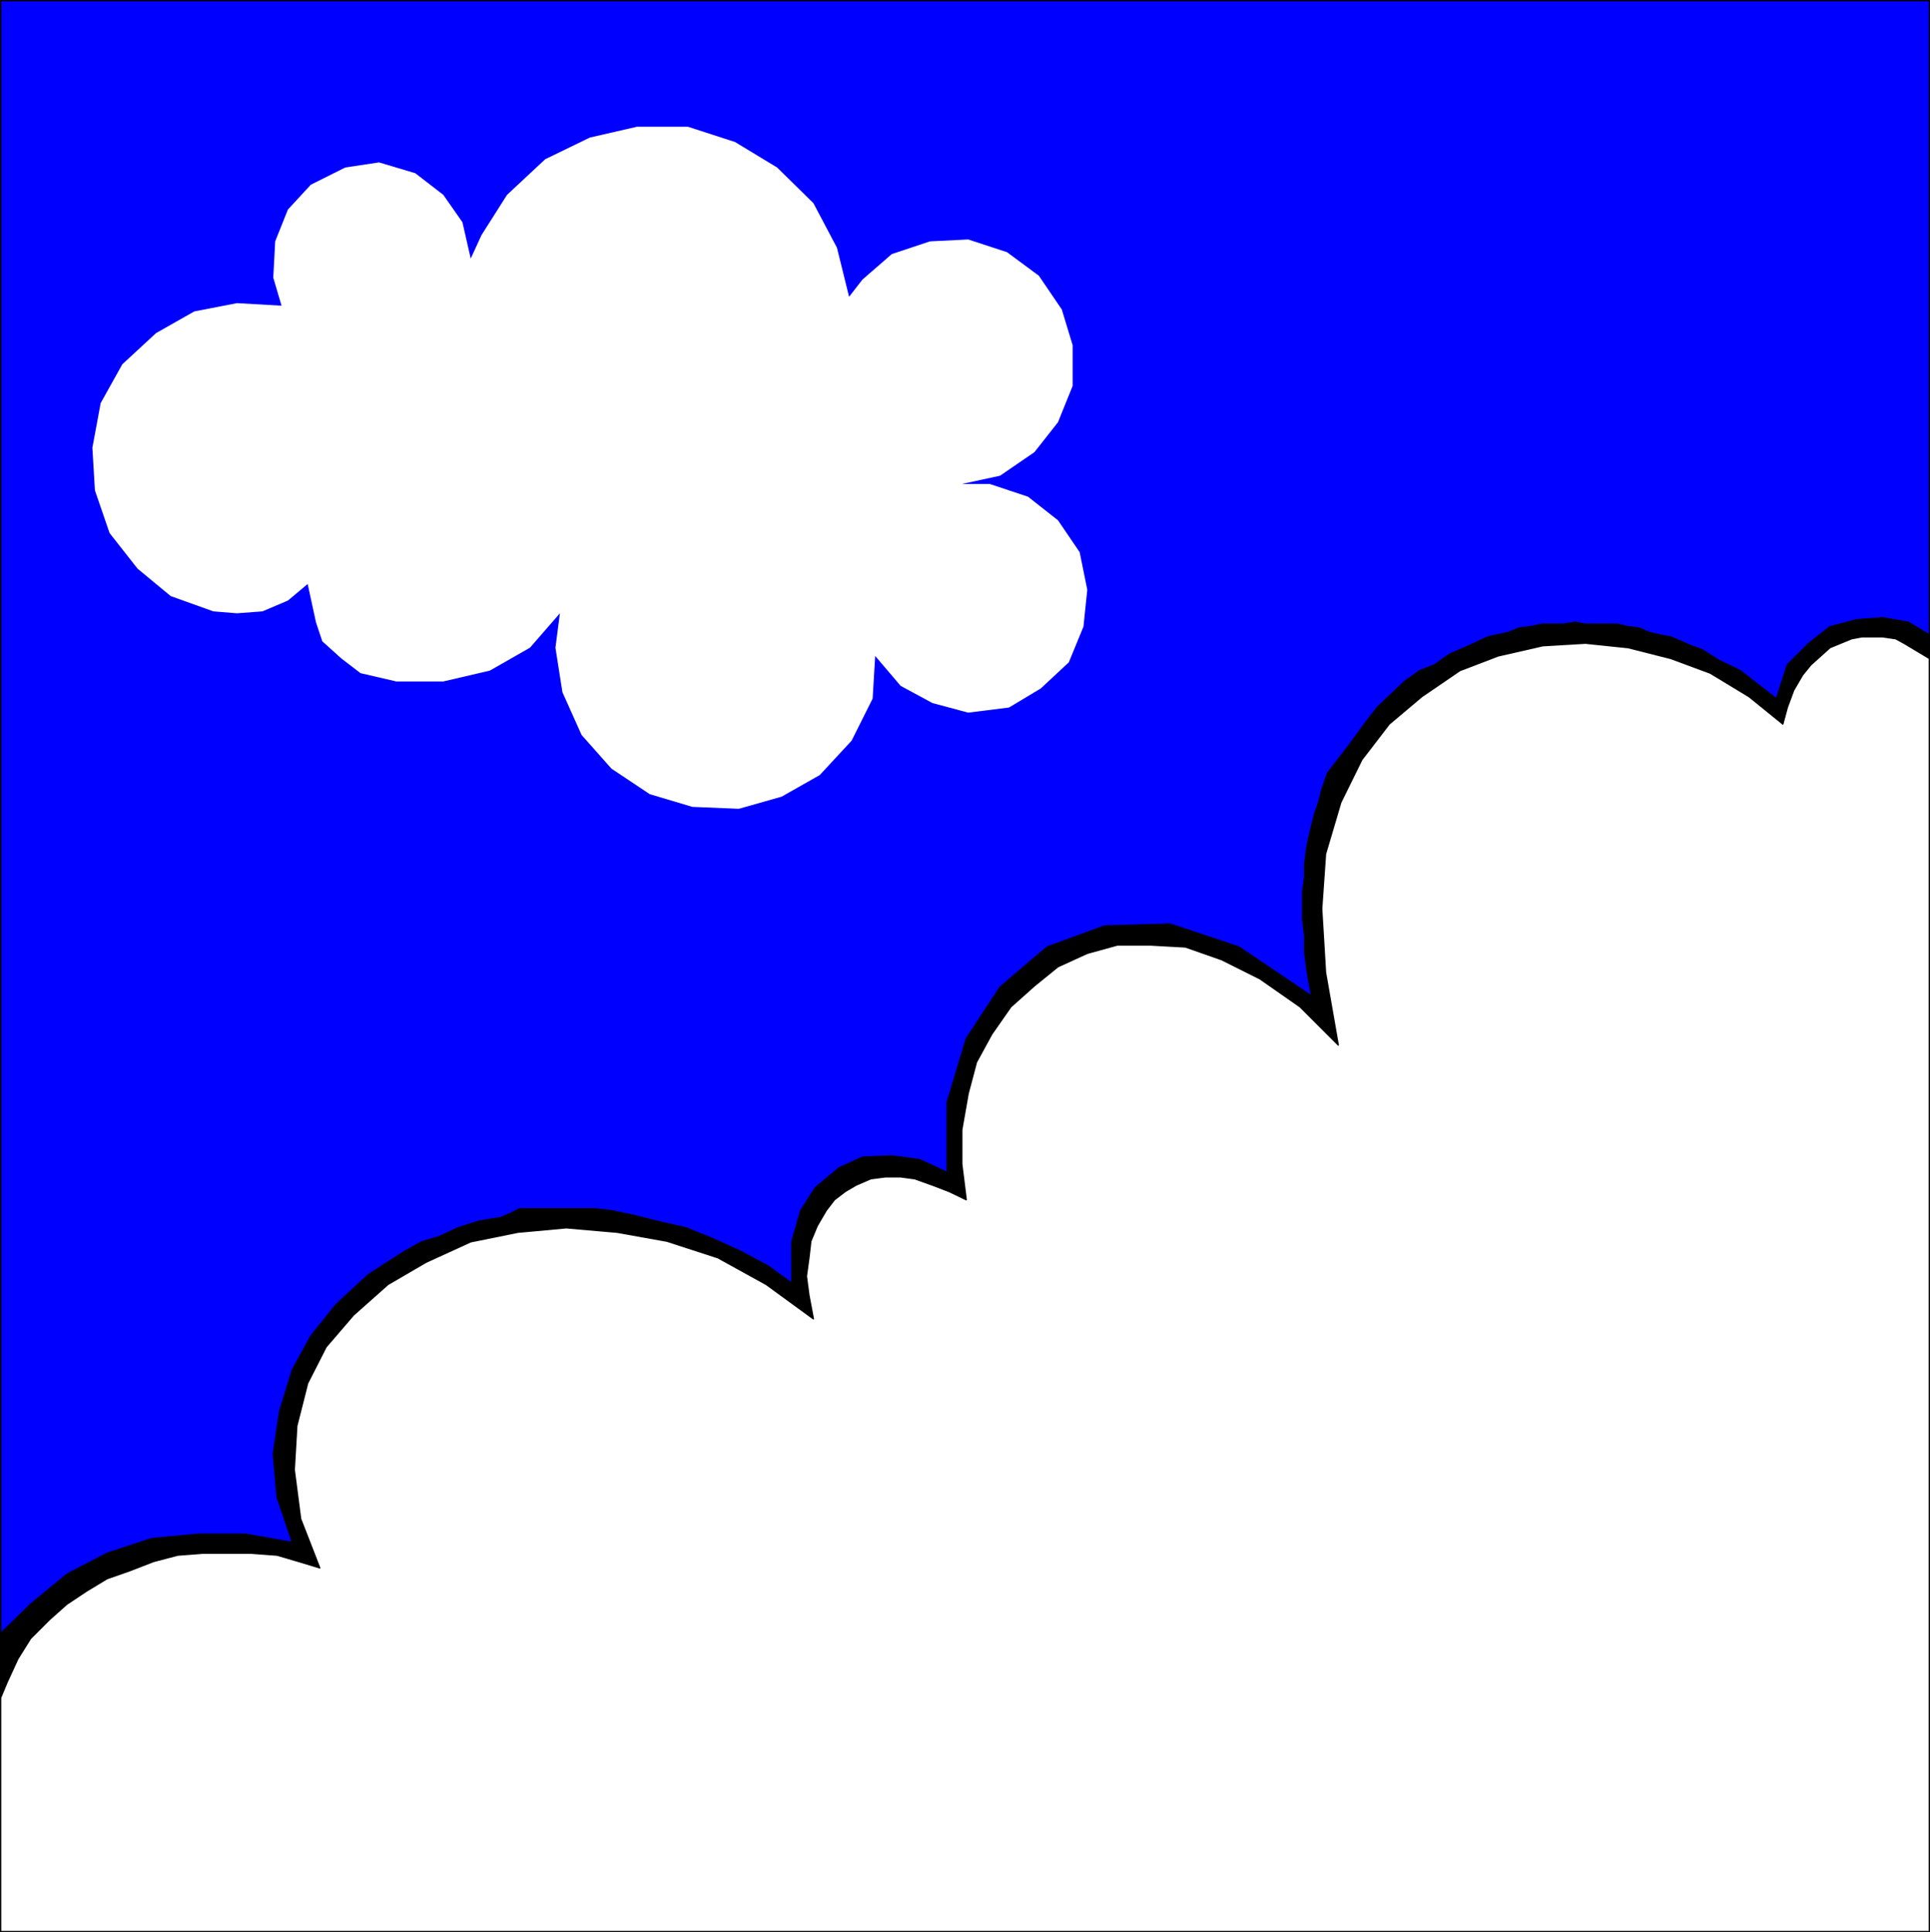 <?xml version="1.0" encoding="UTF-8" standalone="no"?>
<svg
   version="1.0"
   width="129.553mm"
   height="129.72mm"
   id="svg7"
   sodipodi:docname="Cloudy 1.wmf"
   xmlns:inkscape="http://www.inkscape.org/namespaces/inkscape"
   xmlns:sodipodi="http://sodipodi.sourceforge.net/DTD/sodipodi-0.dtd"
   xmlns="http://www.w3.org/2000/svg"
   xmlns:svg="http://www.w3.org/2000/svg">
  <rect width="100%" height="100%" fill="#808080" stroke="none"/>
  <sodipodi:namedview
     id="namedview7"
     pagecolor="#ffffff"
     bordercolor="#000000"
     borderopacity="0.25"
     inkscape:showpageshadow="2"
     inkscape:pageopacity="0.0"
     inkscape:pagecheckerboard="0"
     inkscape:deskcolor="#d1d1d1"
     inkscape:document-units="mm" />
  <defs
     id="defs1">
    <pattern
       id="WMFhbasepattern"
       patternUnits="userSpaceOnUse"
       width="6"
       height="6"
       x="0"
       y="0" />
  </defs>
  <path
     style="fill:#0000ff;fill-opacity:1;fill-rule:evenodd;stroke:none"
     d="M 0.162,0.162 H 489.486 V 490.12 H 0.162 Z"
     id="path1" />
  <path
     style="fill:none;stroke:#000000;stroke-width:0.323px;stroke-linecap:round;stroke-linejoin:round;stroke-miterlimit:4;stroke-dasharray:none;stroke-opacity:1"
     d="M 0.162,0.162 H 489.486 V 490.12 H 0.162 V 0.162 v 0"
     id="path2" />
  <path
     style="fill:#000000;fill-opacity:1;fill-rule:evenodd;stroke:none"
     d="m 489.486,161.111 -5.333,-3.232 -6.464,-1.131 -6.626,0.485 -6.787,1.778 -5.333,4.201 -5.494,5.494 -2.747,8.565 -4.848,-3.717 -4.363,-3.393 -5.333,-2.586 -4.363,-2.747 -2.747,-0.97 -2.586,-1.131 -2.586,-1.131 -2.747,-0.485 -2.747,-0.646 -2.586,-1.131 -2.747,-0.323 -2.747,-0.646 h -8.08 l -2.747,-0.485 -2.747,0.485 h -5.333 l -3.232,0.646 -2.747,0.323 -2.747,1.131 -5.171,1.131 -4.848,2.262 -4.848,2.101 -3.878,2.747 -3.717,1.454 -3.878,2.747 -3.232,3.07 -3.717,3.555 -3.232,4.201 -3.878,5.333 -5.494,7.11 -1.454,4.201 -0.646,2.747 -1.131,3.232 -0.808,3.232 -0.808,3.394 -0.485,2.586 -0.485,3.717 v 3.393 l -0.485,3.555 v 7.11 l 0.485,3.878 v 4.201 l 0.485,3.878 0.485,3.07 0.808,4.363 -18.422,-12.443 -17.453,-5.817 -16.645,0.485 -14.544,5.333 -11.958,10.181 -8.565,13.089 -4.848,16.16 v 17.776 l -6.949,-3.232 -7.11,-0.97 -7.434,0.323 -5.979,2.747 -5.979,5.009 -3.717,5.817 -2.262,7.918 v 10.504 l -5.979,-4.363 -6.949,-3.717 -7.11,-3.232 -6.787,-2.747 -7.11,-1.616 -6.464,-1.616 -5.333,-1.131 -4.363,-0.485 h -18.907 l -2.262,1.131 -2.586,1.131 -3.232,0.485 -2.586,0.485 -5.01,1.616 -4.848,2.262 -4.363,1.293 -4.363,2.424 -9.05,5.817 -8.242,7.595 -6.464,8.08 -4.686,8.565 -3.232,10.504 -1.616,10.827 0.97,10.989 3.878,11.473 -11.958,-2.101 H 50.419 l -11.958,1.131 -11.312,3.717 -10.181,5.333 -9.211,7.595 -7.595,7.433 v 16.321 l 1.616,-3.878 2.747,-5.979 3.232,-5.171 4.848,-4.848 4.363,-3.878 4.848,-3.232 5.333,-3.232 5.979,-2.101 5.818,-2.262 6.141,-1.616 6.302,-0.485 h 12.443 l 6.464,0.485 5.494,1.616 5.333,1.616 -4.848,-12.443 -1.616,-12.443 0.646,-11.15 2.747,-10.827 4.686,-9.211 6.949,-8.08 8.726,-7.757 9.696,-5.656 11.312,-5.171 11.958,-2.424 12.282,-1.131 12.928,1.131 12.605,2.262 12.928,4.201 12.282,6.787 11.958,8.726 -1.131,-5.979 -0.646,-4.848 0.646,-4.686 0.485,-4.201 1.616,-3.878 2.262,-3.878 2.101,-2.747 2.747,-2.101 2.747,-1.616 3.717,-1.616 3.717,-0.485 h 3.878 l 3.555,0.485 4.525,1.616 4.202,1.616 4.363,2.101 -1.131,-9.049 v -8.726 l 1.616,-9.211 2.101,-7.918 3.878,-7.11 4.848,-6.949 5.979,-5.333 5.979,-4.848 7.434,-3.394 7.595,-2.101 h 8.565 l 8.726,0.485 9.211,3.232 9.696,4.848 10.181,7.11 9.696,9.696 -3.232,-18.422 -0.97,-16.16 0.97,-13.897 3.878,-13.089 5.333,-10.827 6.949,-9.049 8.242,-6.949 9.696,-6.625 9.696,-3.717 11.312,-2.586 10.827,-0.646 10.827,1.131 10.827,2.747 10.019,3.717 9.858,5.979 8.565,6.949 1.131,-4.201 1.616,-4.363 2.262,-3.878 2.101,-2.586 4.848,-4.363 2.747,-1.131 2.747,-1.131 2.586,-0.485 h 5.333 l 3.232,0.485 2.101,1.131 6.464,3.878 v -5.979 z"
     id="path3" />
  <path
     style="fill:none;stroke:#000000;stroke-width:0.323px;stroke-linecap:round;stroke-linejoin:round;stroke-miterlimit:4;stroke-dasharray:none;stroke-opacity:1"
     d="m 489.486,161.111 -5.333,-3.232 -6.464,-1.131 -6.626,0.485 -6.787,1.778 -5.333,4.201 -5.494,5.494 -2.747,8.565 -4.848,-3.717 -4.363,-3.393 -5.333,-2.586 -4.363,-2.747 -2.747,-0.97 -2.586,-1.131 -2.586,-1.131 -2.747,-0.485 -2.747,-0.646 -2.586,-1.131 -2.747,-0.323 -2.747,-0.646 h -8.08 l -2.747,-0.485 -2.747,0.485 h -5.333 l -3.232,0.646 -2.747,0.323 -2.747,1.131 -5.171,1.131 -4.848,2.262 -4.848,2.101 -3.878,2.747 -3.717,1.454 -3.878,2.747 -3.232,3.07 -3.717,3.555 -3.232,4.201 -3.878,5.333 -5.494,7.11 -1.454,4.201 -0.646,2.747 -1.131,3.232 -0.808,3.232 -0.808,3.394 -0.485,2.586 -0.485,3.717 v 3.393 l -0.485,3.555 v 7.11 l 0.485,3.878 v 4.201 l 0.485,3.878 0.485,3.07 0.808,4.363 -18.422,-12.443 -17.453,-5.817 -16.645,0.485 -14.544,5.333 -11.958,10.181 -8.565,13.089 -4.848,16.16 v 17.776 l -6.949,-3.232 -7.11,-0.97 -7.434,0.323 -5.979,2.747 -5.979,5.009 -3.717,5.817 -2.262,7.918 v 10.504 l -5.979,-4.363 -6.949,-3.717 -7.11,-3.232 -6.787,-2.747 -7.11,-1.616 -6.464,-1.616 -5.333,-1.131 -4.363,-0.485 h -18.907 l -2.262,1.131 -2.586,1.131 -3.232,0.485 -2.586,0.485 -5.01,1.616 -4.848,2.262 -4.363,1.293 -4.363,2.424 -9.05,5.817 -8.242,7.595 -6.464,8.08 -4.686,8.565 -3.232,10.504 -1.616,10.827 0.97,10.989 3.878,11.473 -11.958,-2.101 H 50.419 l -11.958,1.131 -11.312,3.717 -10.181,5.333 -9.211,7.595 -7.595,7.433 v 16.321 l 1.616,-3.878 2.747,-5.979 3.232,-5.171 4.848,-4.848 4.363,-3.878 4.848,-3.232 5.333,-3.232 5.979,-2.101 5.818,-2.262 6.141,-1.616 6.302,-0.485 h 12.443 l 6.464,0.485 5.494,1.616 5.333,1.616 -4.848,-12.443 -1.616,-12.443 0.646,-11.15 2.747,-10.827 4.686,-9.211 6.949,-8.08 8.726,-7.757 9.696,-5.656 11.312,-5.171 11.958,-2.424 12.282,-1.131 12.928,1.131 12.605,2.262 12.928,4.201 12.282,6.787 11.958,8.726 -1.131,-5.979 -0.646,-4.848 0.646,-4.686 0.485,-4.201 1.616,-3.878 2.262,-3.878 2.101,-2.747 2.747,-2.101 2.747,-1.616 3.717,-1.616 3.717,-0.485 h 3.878 l 3.555,0.485 4.525,1.616 4.202,1.616 4.363,2.101 -1.131,-9.049 v -8.726 l 1.616,-9.211 2.101,-7.918 3.878,-7.11 4.848,-6.949 5.979,-5.333 5.979,-4.848 7.434,-3.394 7.595,-2.101 h 8.565 l 8.726,0.485 9.211,3.232 9.696,4.848 10.181,7.11 9.696,9.696 -3.232,-18.422 -0.97,-16.16 0.97,-13.897 3.878,-13.089 5.333,-10.827 6.949,-9.049 8.242,-6.949 9.696,-6.625 9.696,-3.717 11.312,-2.586 10.827,-0.646 10.827,1.131 10.827,2.747 10.019,3.717 9.858,5.979 8.565,6.949 1.131,-4.201 1.616,-4.363 2.262,-3.878 2.101,-2.586 4.848,-4.363 2.747,-1.131 2.747,-1.131 2.586,-0.485 h 5.333 l 3.232,0.485 2.101,1.131 6.464,3.878 v -5.979 0"
     id="path4" />
  <path
     style="fill:#ffffff;fill-opacity:1;fill-rule:evenodd;stroke:none"
     d="m 489.486,167.09 -6.464,-3.878 -2.101,-1.131 -3.232,-0.485 h -5.333 l -2.586,0.485 -2.747,1.131 -2.747,1.131 -4.848,4.363 -2.101,2.586 -2.262,3.878 -1.616,4.363 -1.131,4.201 -8.565,-6.949 -9.858,-5.979 -10.019,-3.717 -10.827,-2.747 -10.827,-1.131 -10.827,0.646 -11.312,2.586 -9.696,3.717 -9.696,6.625 -8.242,6.949 -6.949,9.049 -5.333,10.827 -3.878,13.089 -0.97,13.897 0.97,16.16 3.232,18.422 -9.696,-9.696 -10.181,-7.11 -9.696,-4.848 -9.211,-3.232 -8.726,-0.485 h -8.565 l -7.595,2.101 -7.434,3.394 -5.979,4.848 -5.979,5.333 -4.848,6.949 -3.878,7.11 -2.101,7.918 -1.616,9.211 v 8.726 l 1.131,9.049 -4.363,-2.101 -4.202,-1.616 -4.525,-1.616 -3.555,-0.485 h -3.878 l -3.717,0.485 -3.717,1.616 -2.747,1.616 -2.747,2.101 -2.101,2.747 -2.262,3.878 -1.616,3.878 -0.485,4.201 -0.646,4.686 0.646,4.848 1.131,5.979 -11.958,-8.726 -12.282,-6.787 -12.928,-4.201 -12.605,-2.262 -12.928,-1.131 -12.282,1.131 -11.958,2.424 -11.312,5.171 -9.696,5.656 -8.726,7.757 -6.949,8.08 -4.686,9.211 -2.747,10.827 -0.646,11.15 1.616,12.443 4.848,12.443 -5.333,-1.616 -5.494,-1.616 -6.464,-0.485 H 51.389 l -6.302,0.485 -6.141,1.616 -5.818,2.262 -5.979,2.101 -5.333,3.232 -4.848,3.232 -4.363,3.878 -4.848,4.848 -3.232,5.171 -2.747,5.979 -1.616,3.878 v 59.306 H 489.486 V 167.09 Z"
     id="path5" />
  <path
     style="fill:none;stroke:#000000;stroke-width:0.323px;stroke-linecap:round;stroke-linejoin:round;stroke-miterlimit:4;stroke-dasharray:none;stroke-opacity:1"
     d="m 489.486,167.09 -6.464,-3.878 -2.101,-1.131 -3.232,-0.485 h -5.333 l -2.586,0.485 -2.747,1.131 -2.747,1.131 -4.848,4.363 -2.101,2.586 -2.262,3.878 -1.616,4.363 -1.131,4.201 -8.565,-6.949 -9.858,-5.979 -10.019,-3.717 -10.827,-2.747 -10.827,-1.131 -10.827,0.646 -11.312,2.586 -9.696,3.717 -9.696,6.625 -8.242,6.949 -6.949,9.049 -5.333,10.827 -3.878,13.089 -0.97,13.897 0.97,16.16 3.232,18.422 -9.696,-9.696 -10.181,-7.11 -9.696,-4.848 -9.211,-3.232 -8.726,-0.485 h -8.565 l -7.595,2.101 -7.434,3.394 -5.979,4.848 -5.979,5.333 -4.848,6.949 -3.878,7.11 -2.101,7.918 -1.616,9.211 v 8.726 l 1.131,9.049 -4.363,-2.101 -4.202,-1.616 -4.525,-1.616 -3.555,-0.485 h -3.878 l -3.717,0.485 -3.717,1.616 -2.747,1.616 -2.747,2.101 -2.101,2.747 -2.262,3.878 -1.616,3.878 -0.485,4.201 -0.646,4.686 0.646,4.848 1.131,5.979 -11.958,-8.726 -12.282,-6.787 -12.928,-4.201 -12.605,-2.262 -12.928,-1.131 -12.282,1.131 -11.958,2.424 -11.312,5.171 -9.696,5.656 -8.726,7.757 -6.949,8.08 -4.686,9.211 -2.747,10.827 -0.646,11.15 1.616,12.443 4.848,12.443 -5.333,-1.616 -5.494,-1.616 -6.464,-0.485 H 51.389 l -6.302,0.485 -6.141,1.616 -5.818,2.262 -5.979,2.101 -5.333,3.232 -4.848,3.232 -4.363,3.878 -4.848,4.848 -3.232,5.171 -2.747,5.979 -1.616,3.878 v 59.306 H 489.486 v -323.03 0"
     id="path6" />
  <path
     style="fill:#ffffff;fill-opacity:1;fill-rule:evenodd;stroke:none"
     d="m 140.915,164.343 1.778,11.312 4.848,10.827 7.595,8.565 9.696,6.464 10.827,3.232 11.797,0.485 10.827,-3.07 9.696,-5.494 8.08,-8.726 5.333,-10.665 0.646,-10.827 6.464,7.595 8.08,4.363 9.05,2.424 10.342,-1.293 8.08,-4.848 7.11,-6.625 3.717,-9.049 0.97,-9.373 -1.939,-9.534 -5.494,-8.08 -7.595,-5.979 -9.696,-3.232 h -7.11 l 9.696,-2.101 8.726,-5.979 5.979,-7.595 3.717,-9.211 v -10.342 l -2.747,-9.049 -5.818,-8.565 -8.08,-5.979 -9.858,-3.232 -9.696,0.485 -9.696,3.232 -7.434,6.464 -3.394,4.363 -3.07,-12.443 -5.979,-11.312 -9.211,-9.049 -10.666,-6.464 -11.958,-3.878 h -12.928 l -11.958,2.747 -11.312,5.494 -9.696,9.049 -6.464,10.181 -2.747,5.979 -2.101,-9.211 -4.848,-6.949 -7.11,-5.494 -9.211,-2.747 -8.565,1.293 -8.726,4.363 -5.818,6.302 -3.232,8.08 -0.485,9.211 2.101,7.11 -11.312,-0.646 -10.827,2.101 -9.696,5.494 -8.565,7.918 -5.494,9.857 -2.101,11.312 0.646,10.827 3.717,10.827 7.11,9.049 8.403,6.949 10.827,3.878 5.979,0.485 6.464,-0.485 6.464,-2.747 5.01,-4.201 2.101,9.696 1.616,4.848 4.848,4.363 4.848,3.717 9.05,2.101 h 11.958 l 11.797,-2.747 10.181,-5.817 7.595,-8.726 -1.131,8.726 z"
     id="path7" />
</svg>
